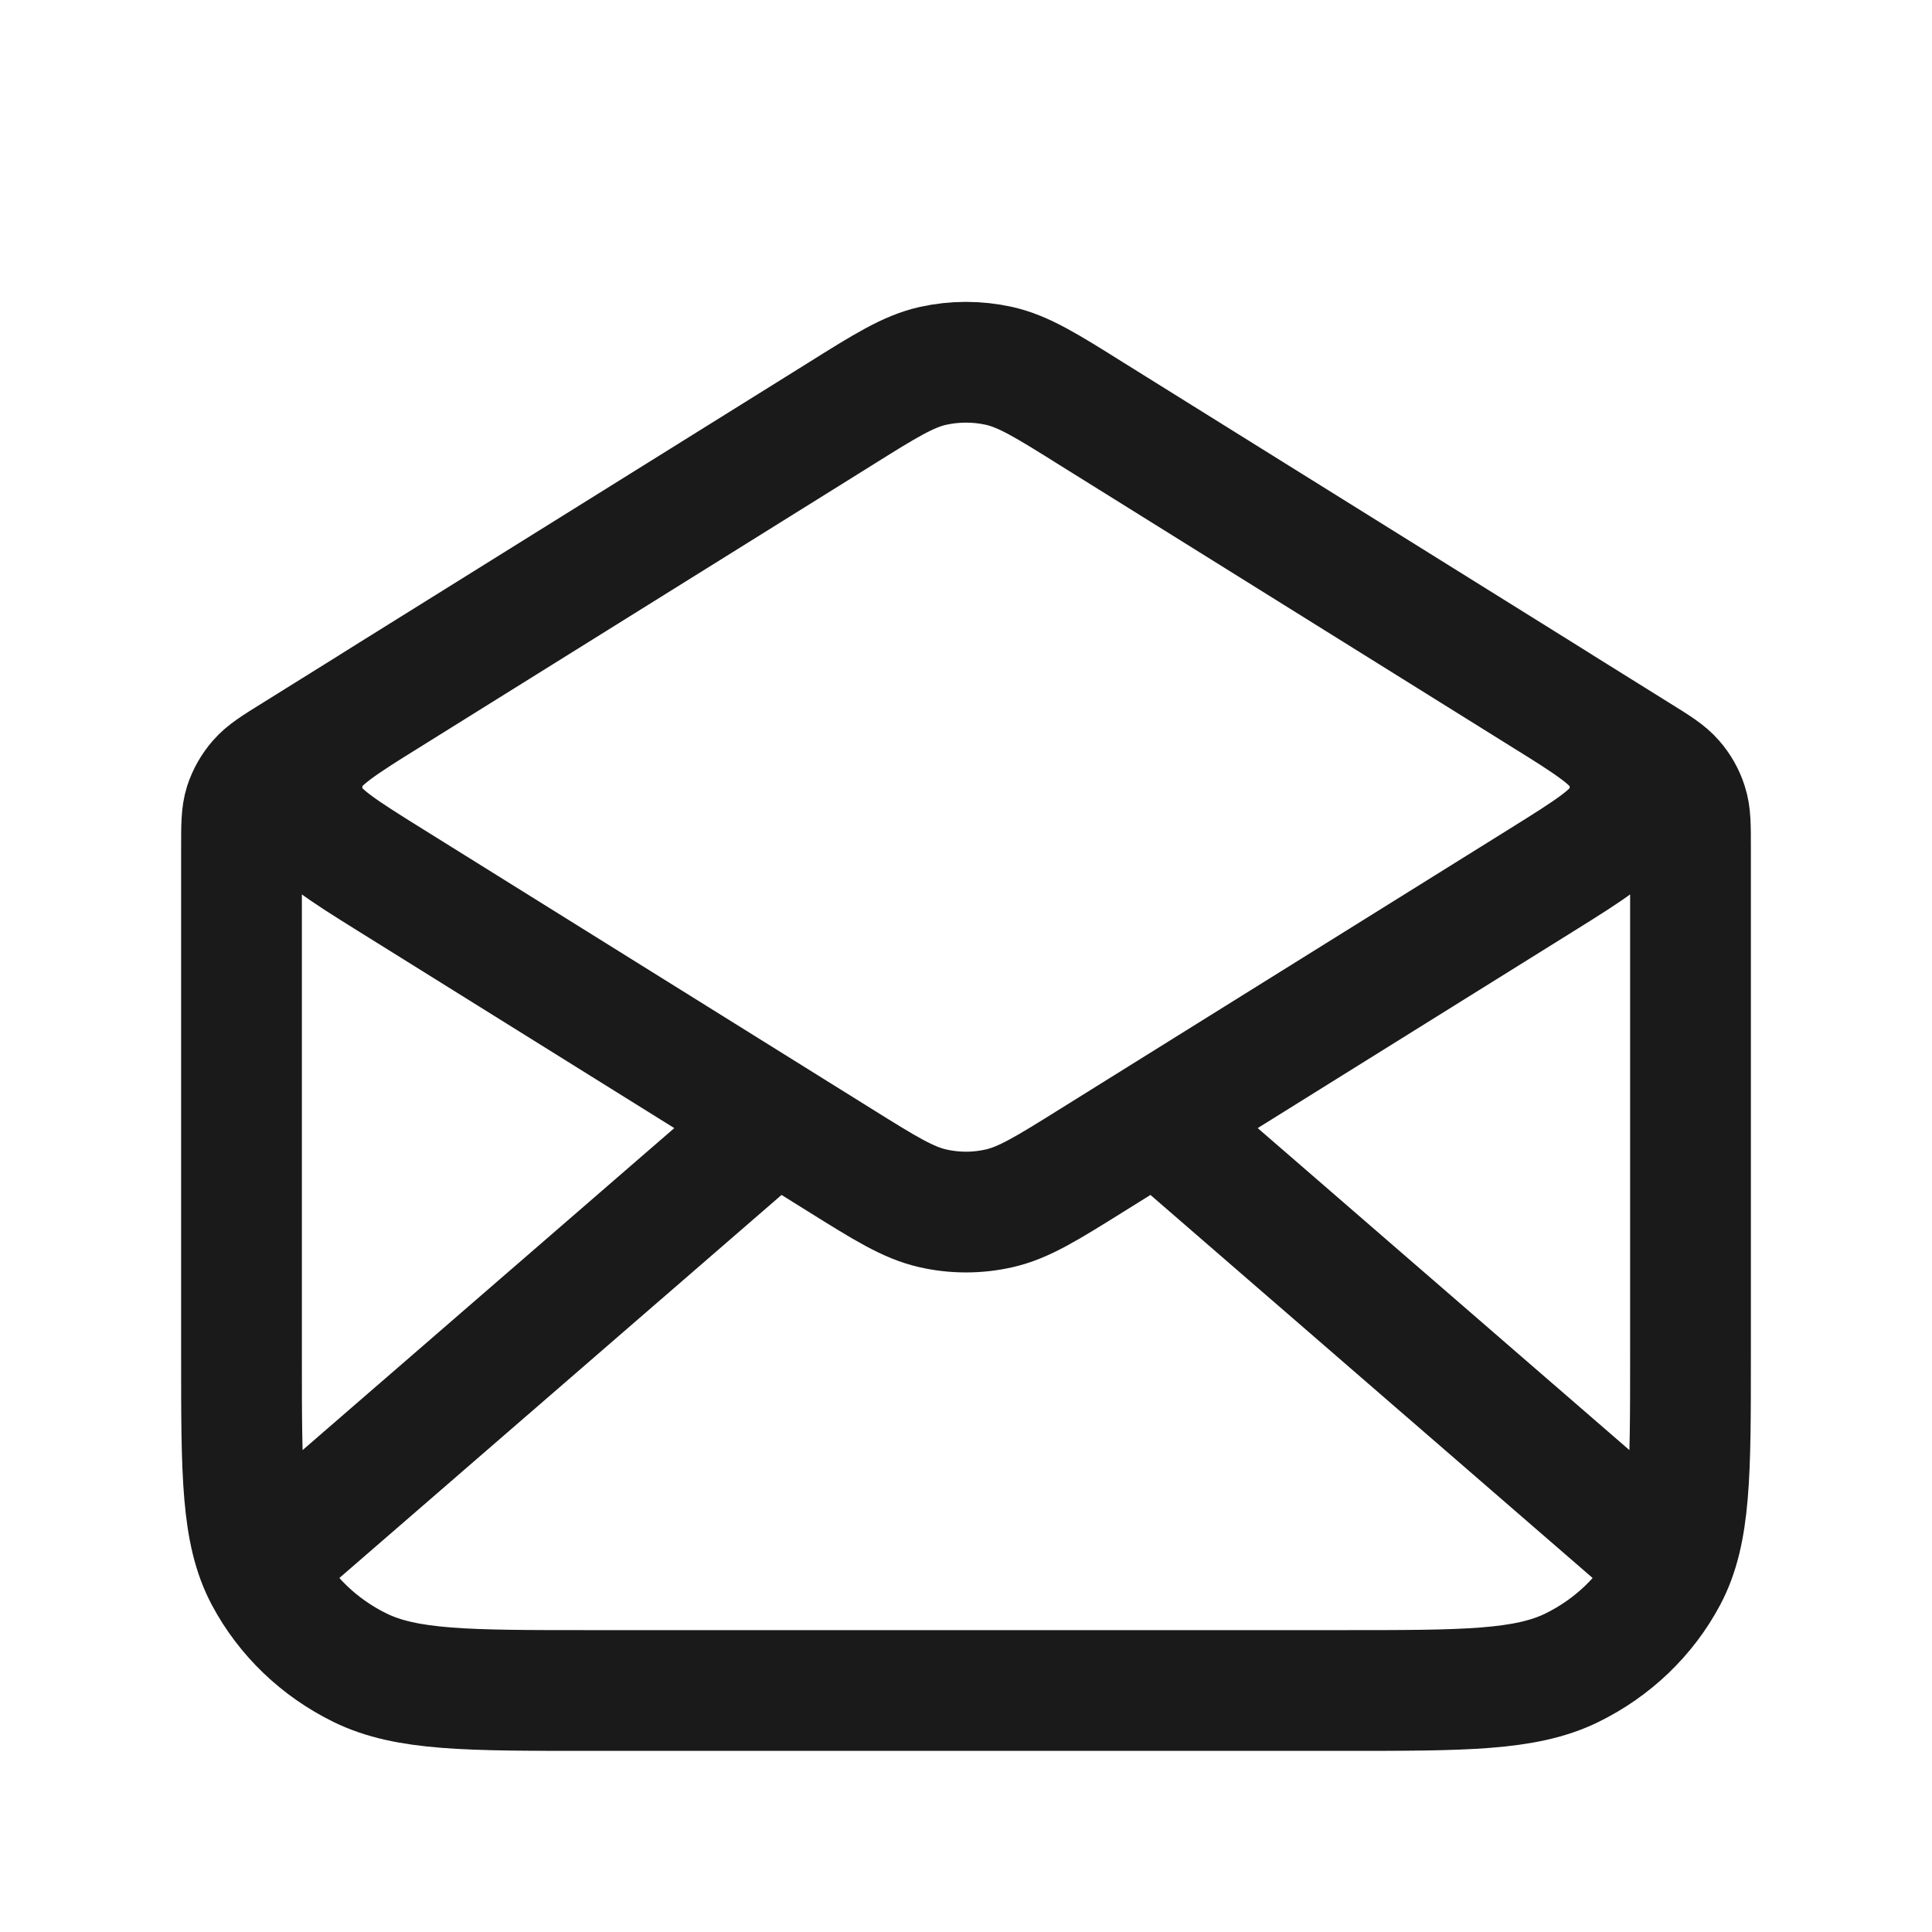 <svg xmlns="http://www.w3.org/2000/svg" fill="none" viewBox="0 0 16 16" height="16" width="16">
<g id="functional">
<path stroke-linejoin="round" stroke-linecap="round" stroke="#1A1A1A" d="M9.046 3.431L13.563 6.247C13.723 6.346 13.803 6.396 13.86 6.462C13.912 6.521 13.95 6.589 13.973 6.662C14 6.745 14 6.836 14 7.019V11.238C14 12.205 14 12.688 13.804 13.057C13.631 13.382 13.356 13.646 13.017 13.812C12.632 14 12.128 14 11.12 14H4.88C3.872 14 3.368 14 2.983 13.812C2.644 13.646 2.369 13.382 2.196 13.057C2 12.688 2 12.205 2 11.238V7.019C2 6.836 2 6.745 2.026 6.662C2.05 6.589 2.088 6.521 2.14 6.462C2.197 6.396 2.277 6.346 2.437 6.247L6.954 3.431M9.046 3.431C8.668 3.194 8.478 3.076 8.274 3.03C8.094 2.99 7.906 2.99 7.726 3.03C7.522 3.076 7.332 3.194 6.954 3.431M9.046 3.431L12.762 5.747C13.174 6.004 13.381 6.133 13.452 6.296C13.515 6.438 13.515 6.599 13.452 6.742C13.381 6.905 13.174 7.034 12.762 7.291L9.046 9.607C8.668 9.843 8.478 9.961 8.274 10.007C8.094 10.048 7.906 10.048 7.726 10.007C7.522 9.961 7.332 9.843 6.954 9.607L3.238 7.291C2.826 7.034 2.619 6.905 2.548 6.742C2.485 6.599 2.485 6.438 2.548 6.296C2.619 6.133 2.826 6.004 3.238 5.747L6.954 3.431M13.7 12.849L9.714 9.396M6.286 9.396L2.3 12.849" id="Icon"></path>
</g>
</svg>
